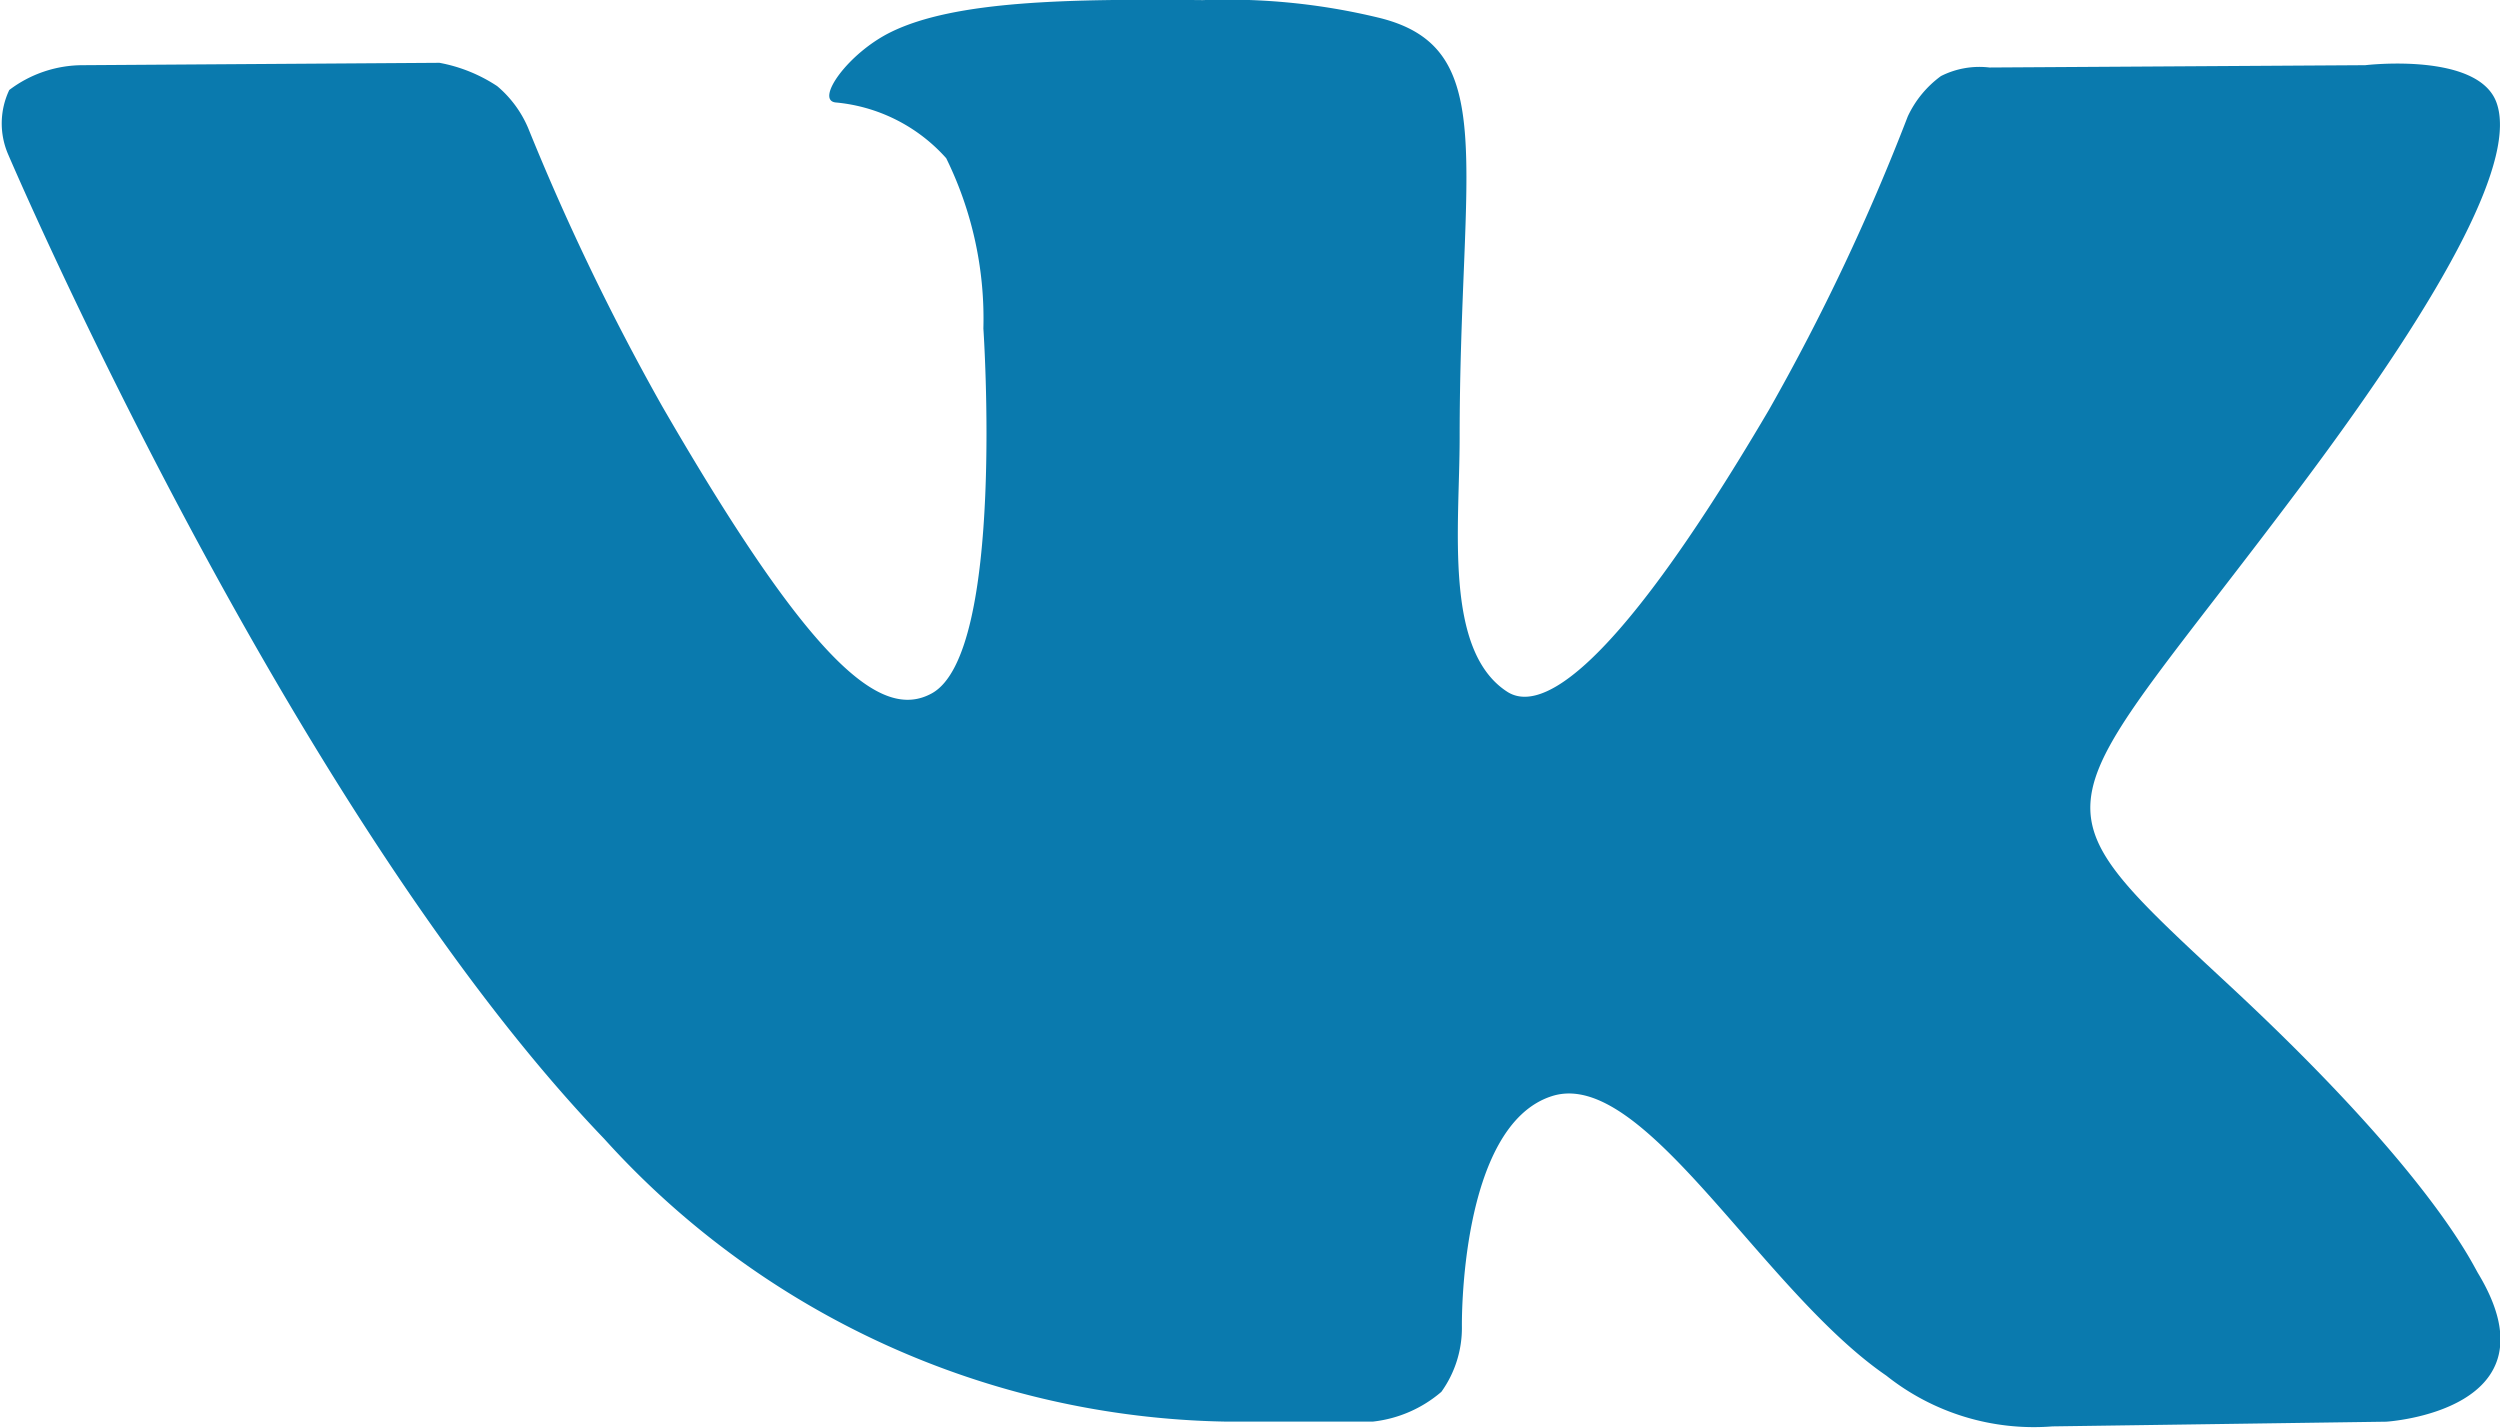 <svg xmlns="http://www.w3.org/2000/svg" width="42.031" height="24" viewBox="0 0 42.031 24">
    <defs>
        <style>
            .cls-1 {
            fill: #0a7aae;
            fill-rule: evenodd;
            }
        </style>
    </defs>
    <path id="Shape_3_copy_3" data-name="Shape 3 copy 3" class="cls-1"
          d="M359.544,651.9h2.511a2.124,2.124,0,0,0,1.147-.5,1.844,1.844,0,0,0,.345-1.1s-0.049-3.375,1.515-3.872c1.542-.49,3.523,3.262,5.621,4.7a3.984,3.984,0,0,0,2.794.853l5.612-.079s2.936-.181,1.544-2.492c-0.114-.189-0.811-1.71-4.173-4.834-3.52-3.271-3.048-2.741,1.191-8.4,2.582-3.445,3.614-5.548,3.291-6.449-0.307-.858-2.206-0.631-2.206-0.631l-6.319.039a1.432,1.432,0,0,0-.816.144,1.76,1.76,0,0,0-.558.679,36.689,36.689,0,0,1-2.334,4.933c-2.813,4.783-3.939,5.036-4.4,4.739-1.07-.692-0.8-2.781-0.8-4.265,0-4.636.7-6.569-1.368-7.069a10.8,10.8,0,0,0-2.95-.294c-2.254-.023-4.163.007-5.243,0.537-0.719.352-1.274,1.137-.935,1.183a2.834,2.834,0,0,1,1.864.938,6.109,6.109,0,0,1,.625,2.863s0.372,5.458-.869,6.135c-0.851.465-2.02-.484-4.529-4.824a40.357,40.357,0,0,1-2.255-4.68,1.881,1.881,0,0,0-.521-0.706,2.623,2.623,0,0,0-.971-0.392l-6,.04a2.046,2.046,0,0,0-1.232.417,1.31,1.31,0,0,0-.024,1.071s4.7,11.012,10.025,16.561a14.409,14.409,0,0,0,10.424,4.755h0Z"
          transform="translate(-338.969 -628)"/>
</svg>
